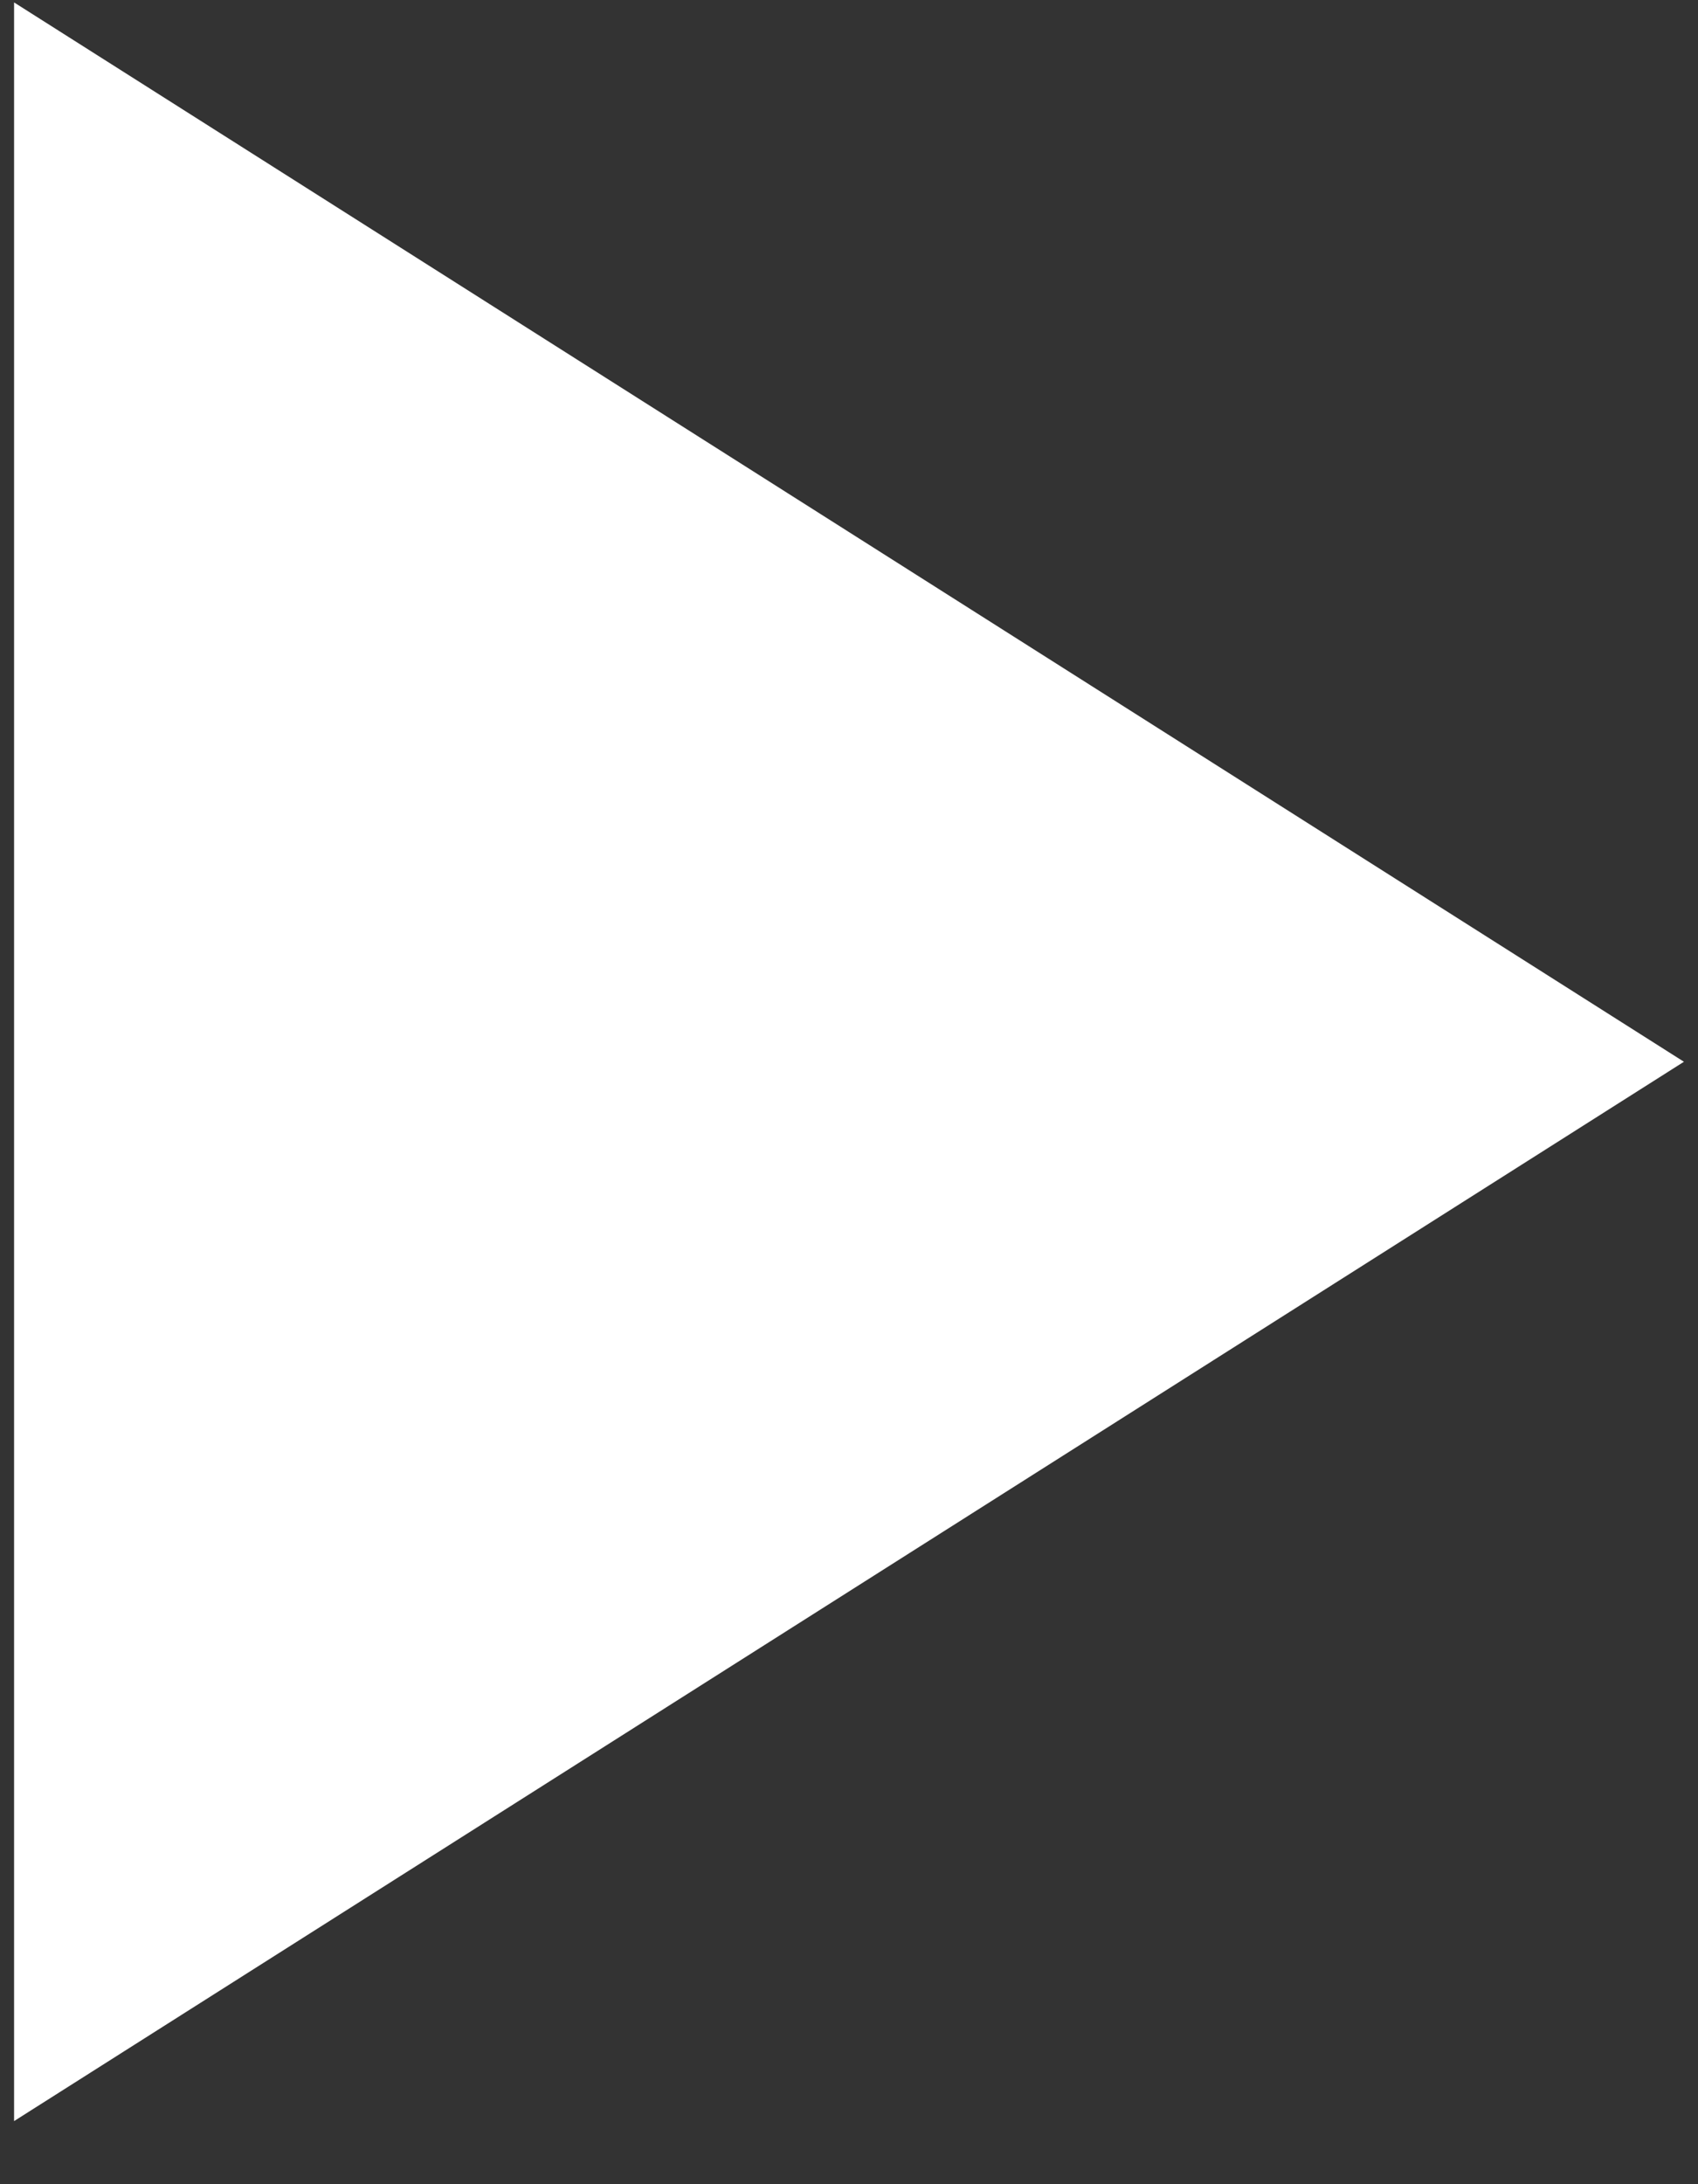 <svg width="7" height="9" viewBox="0 0 7 9" fill="none" xmlns="http://www.w3.org/2000/svg">
<rect x="0" y="0" width="7" height="9" fill="#333333" stroke="none"/>
<path d="M0.058 0.01L6.942 4.375L0.058 8.74V0.01Z" fill="white"/>
</svg>
